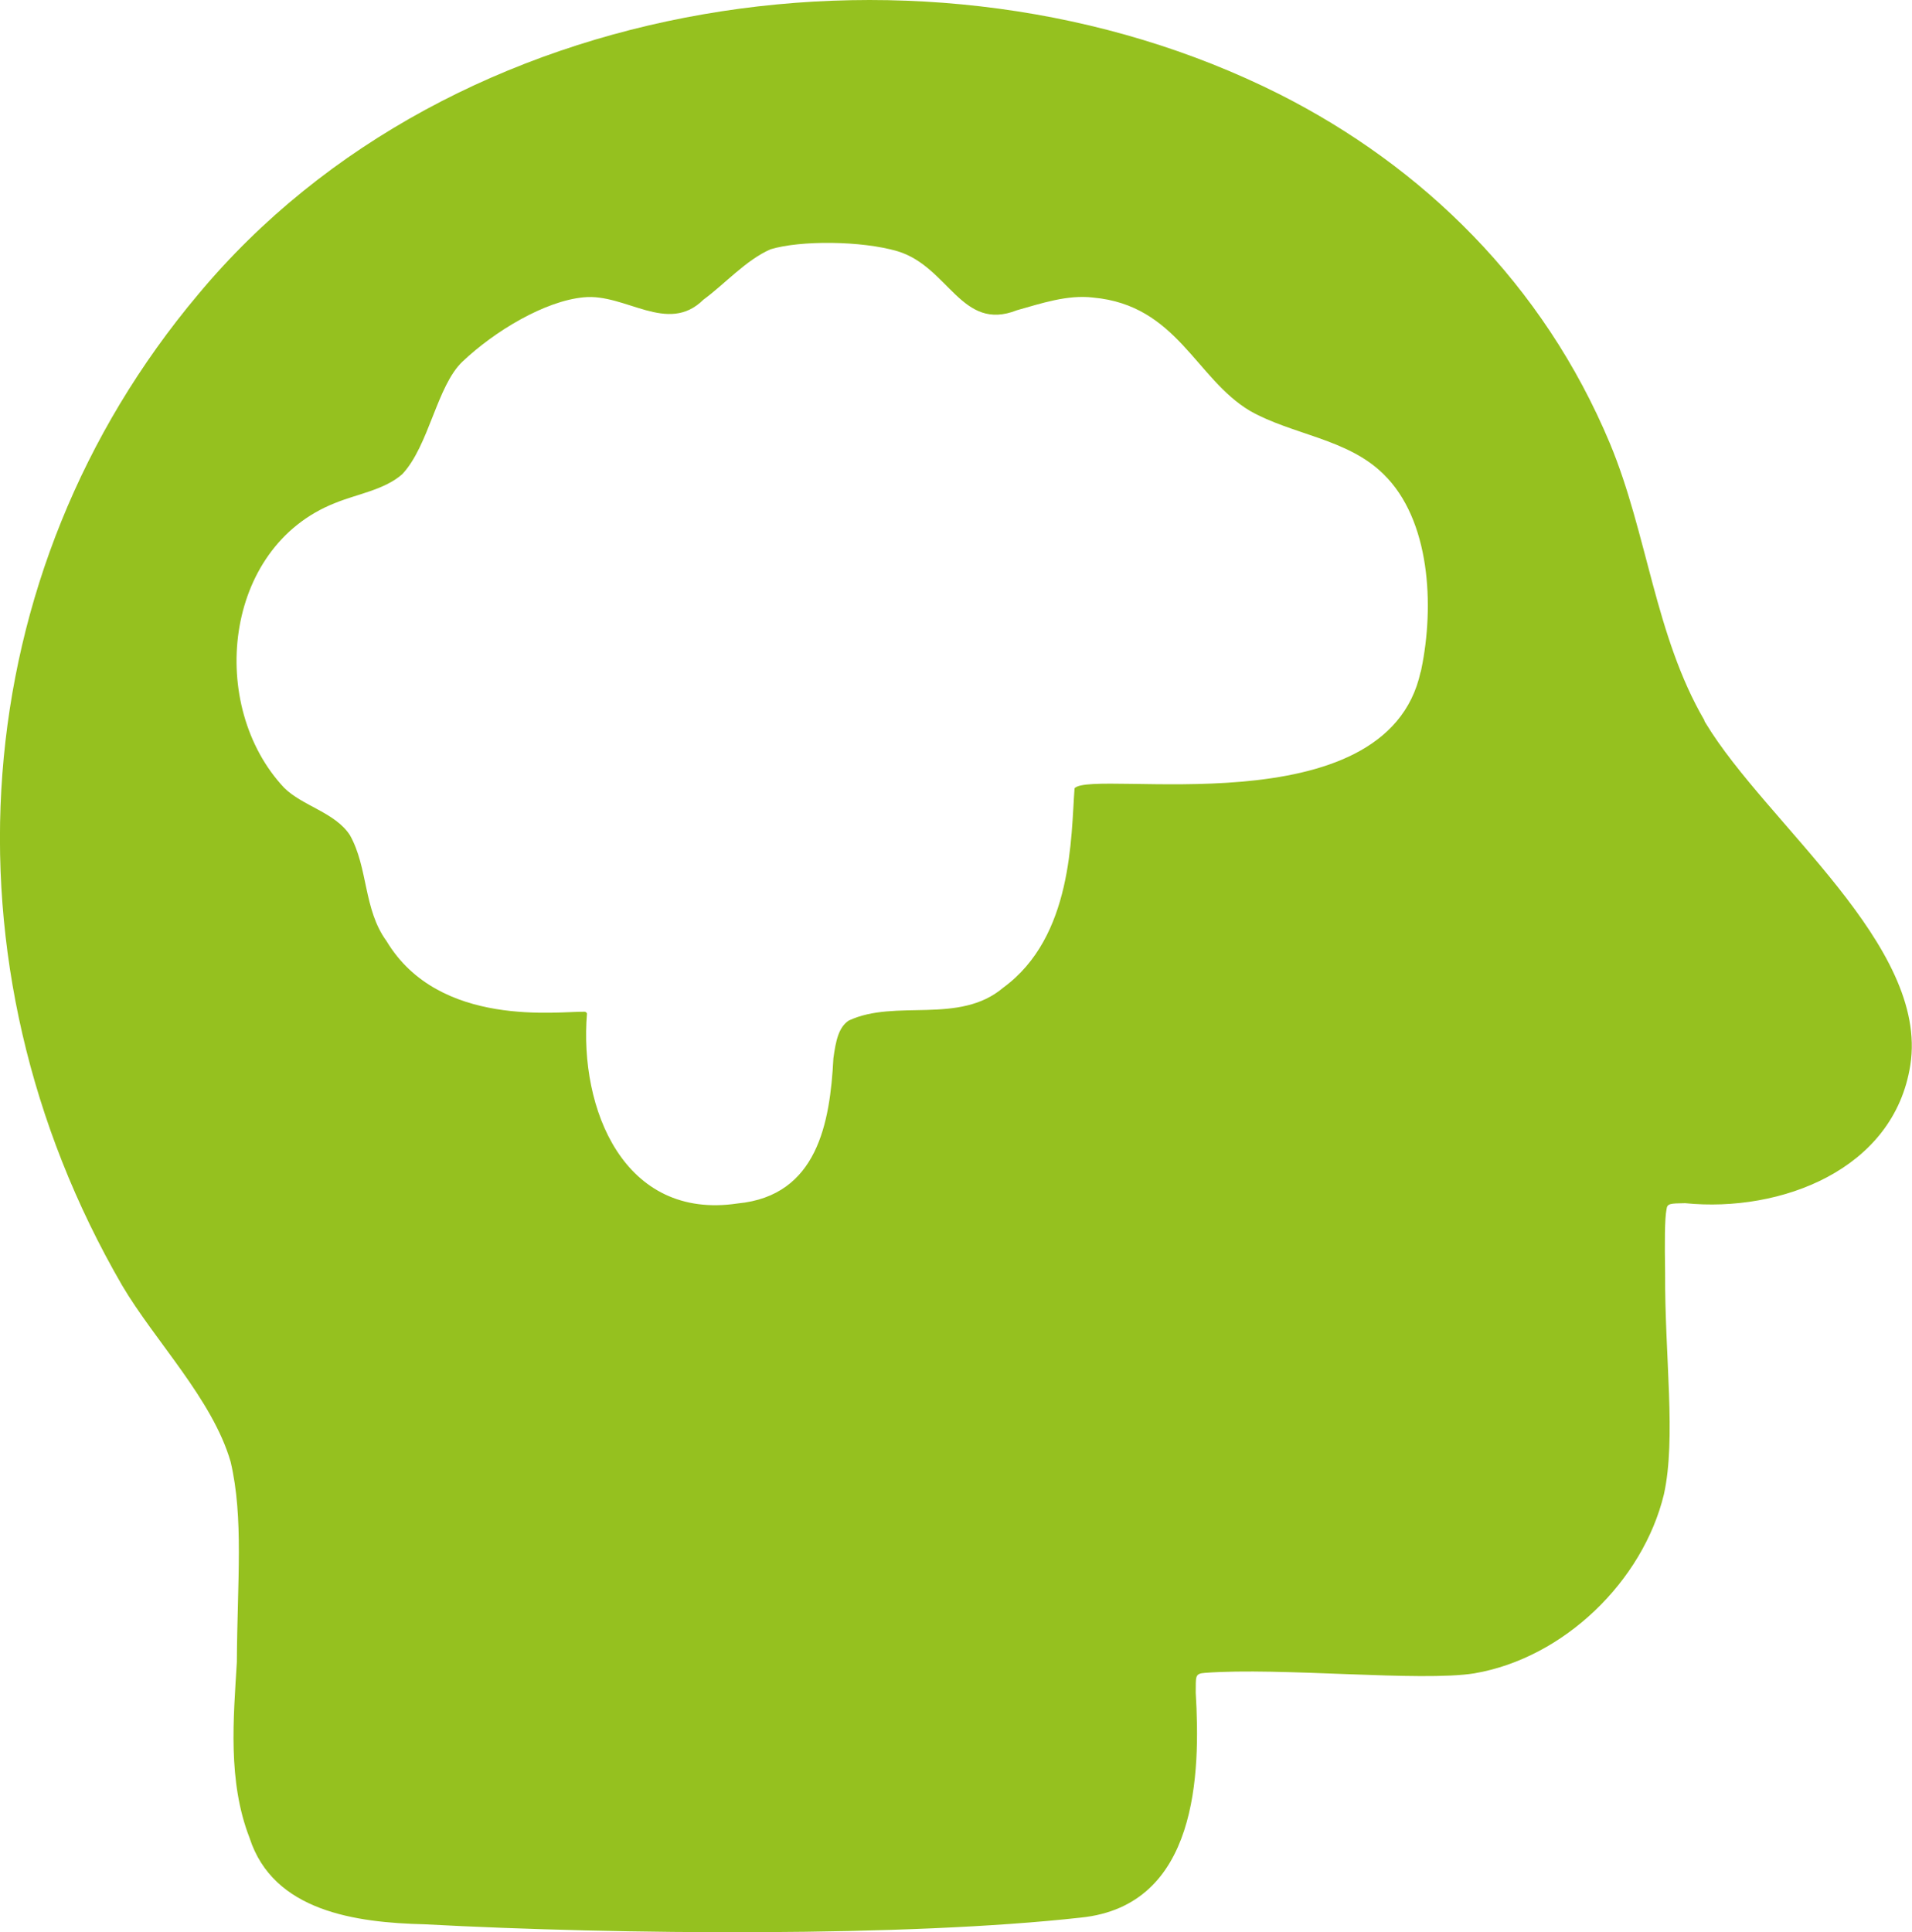 <?xml version="1.0" encoding="UTF-8"?> <svg xmlns="http://www.w3.org/2000/svg" id="Layer_2" data-name="Layer 2" viewBox="0 0 80 80.84"><defs><style> .cls-1 { fill: #95c11f; stroke-width: 0px; } </style></defs><g id="Ebene_1" data-name="Ebene 1"><path class="cls-1" d="M59.44,28.11c-1.43,6.59-13.73,4.04-14.48,4.87-.15,2.03-.07,6.21-2.98,8.34-1.85,1.57-4.51.46-6.47,1.38-.42.28-.54.84-.64,1.58-.14,2.7-.67,5.75-4,6.07-4.77.72-6.64-3.96-6.31-7.95-.02-.04-.05-.06-.09-.07-1.06-.03-6.1.71-8.3-2.96-.97-1.33-.76-3.06-1.53-4.43-.62-.95-1.99-1.22-2.75-1.98-3.21-3.41-2.57-10.06,2.12-11.91.92-.38,2.07-.55,2.82-1.21,1.12-1.19,1.45-3.7,2.52-4.71,1.35-1.28,3.45-2.54,5.07-2.69,1.75-.18,3.51,1.58,5.01.1.9-.66,1.78-1.66,2.81-2.11,1.25-.38,3.81-.36,5.31.08,2.16.65,2.67,3.39,5,2.47,1-.28,2.11-.66,3.19-.53,3.51.32,4.28,3.38,6.56,4.74,1.76,1,4.08,1.16,5.58,2.64,1.97,1.91,2.14,5.52,1.59,8.17l-.03.13ZM71.32,30.15c-2.08-3.57-2.39-7.83-3.96-11.6-2.79-6.67-7.82-11.58-13.85-14.62C38.95-3.38,18.91-.44,8.29,12.32-1.5,23.96-2.7,40.31,5.11,53.78c1.38,2.34,3.78,4.76,4.54,7.38.55,2.35.28,4.95.26,8.38-.14,2.35-.39,4.98.53,7.35.99,3.08,4.44,3.55,7.33,3.62,8.21.44,20.18.53,27.45-.28,4.92-.5,5.01-6.07,4.81-9.41.01-.68-.05-.8.39-.83,3.14-.24,9.02.38,11.27.02,3.74-.64,7.05-3.85,7.93-7.49.52-2.36.03-5.78.05-9.27-.02-1.25-.02-2.26.06-2.66.03-.24.15-.24.78-.25,4,.4,8.74-1.4,9.42-5.78.78-4.99-6.01-10.09-8.56-14.3l-.06-.1Z"></path></g></svg> 